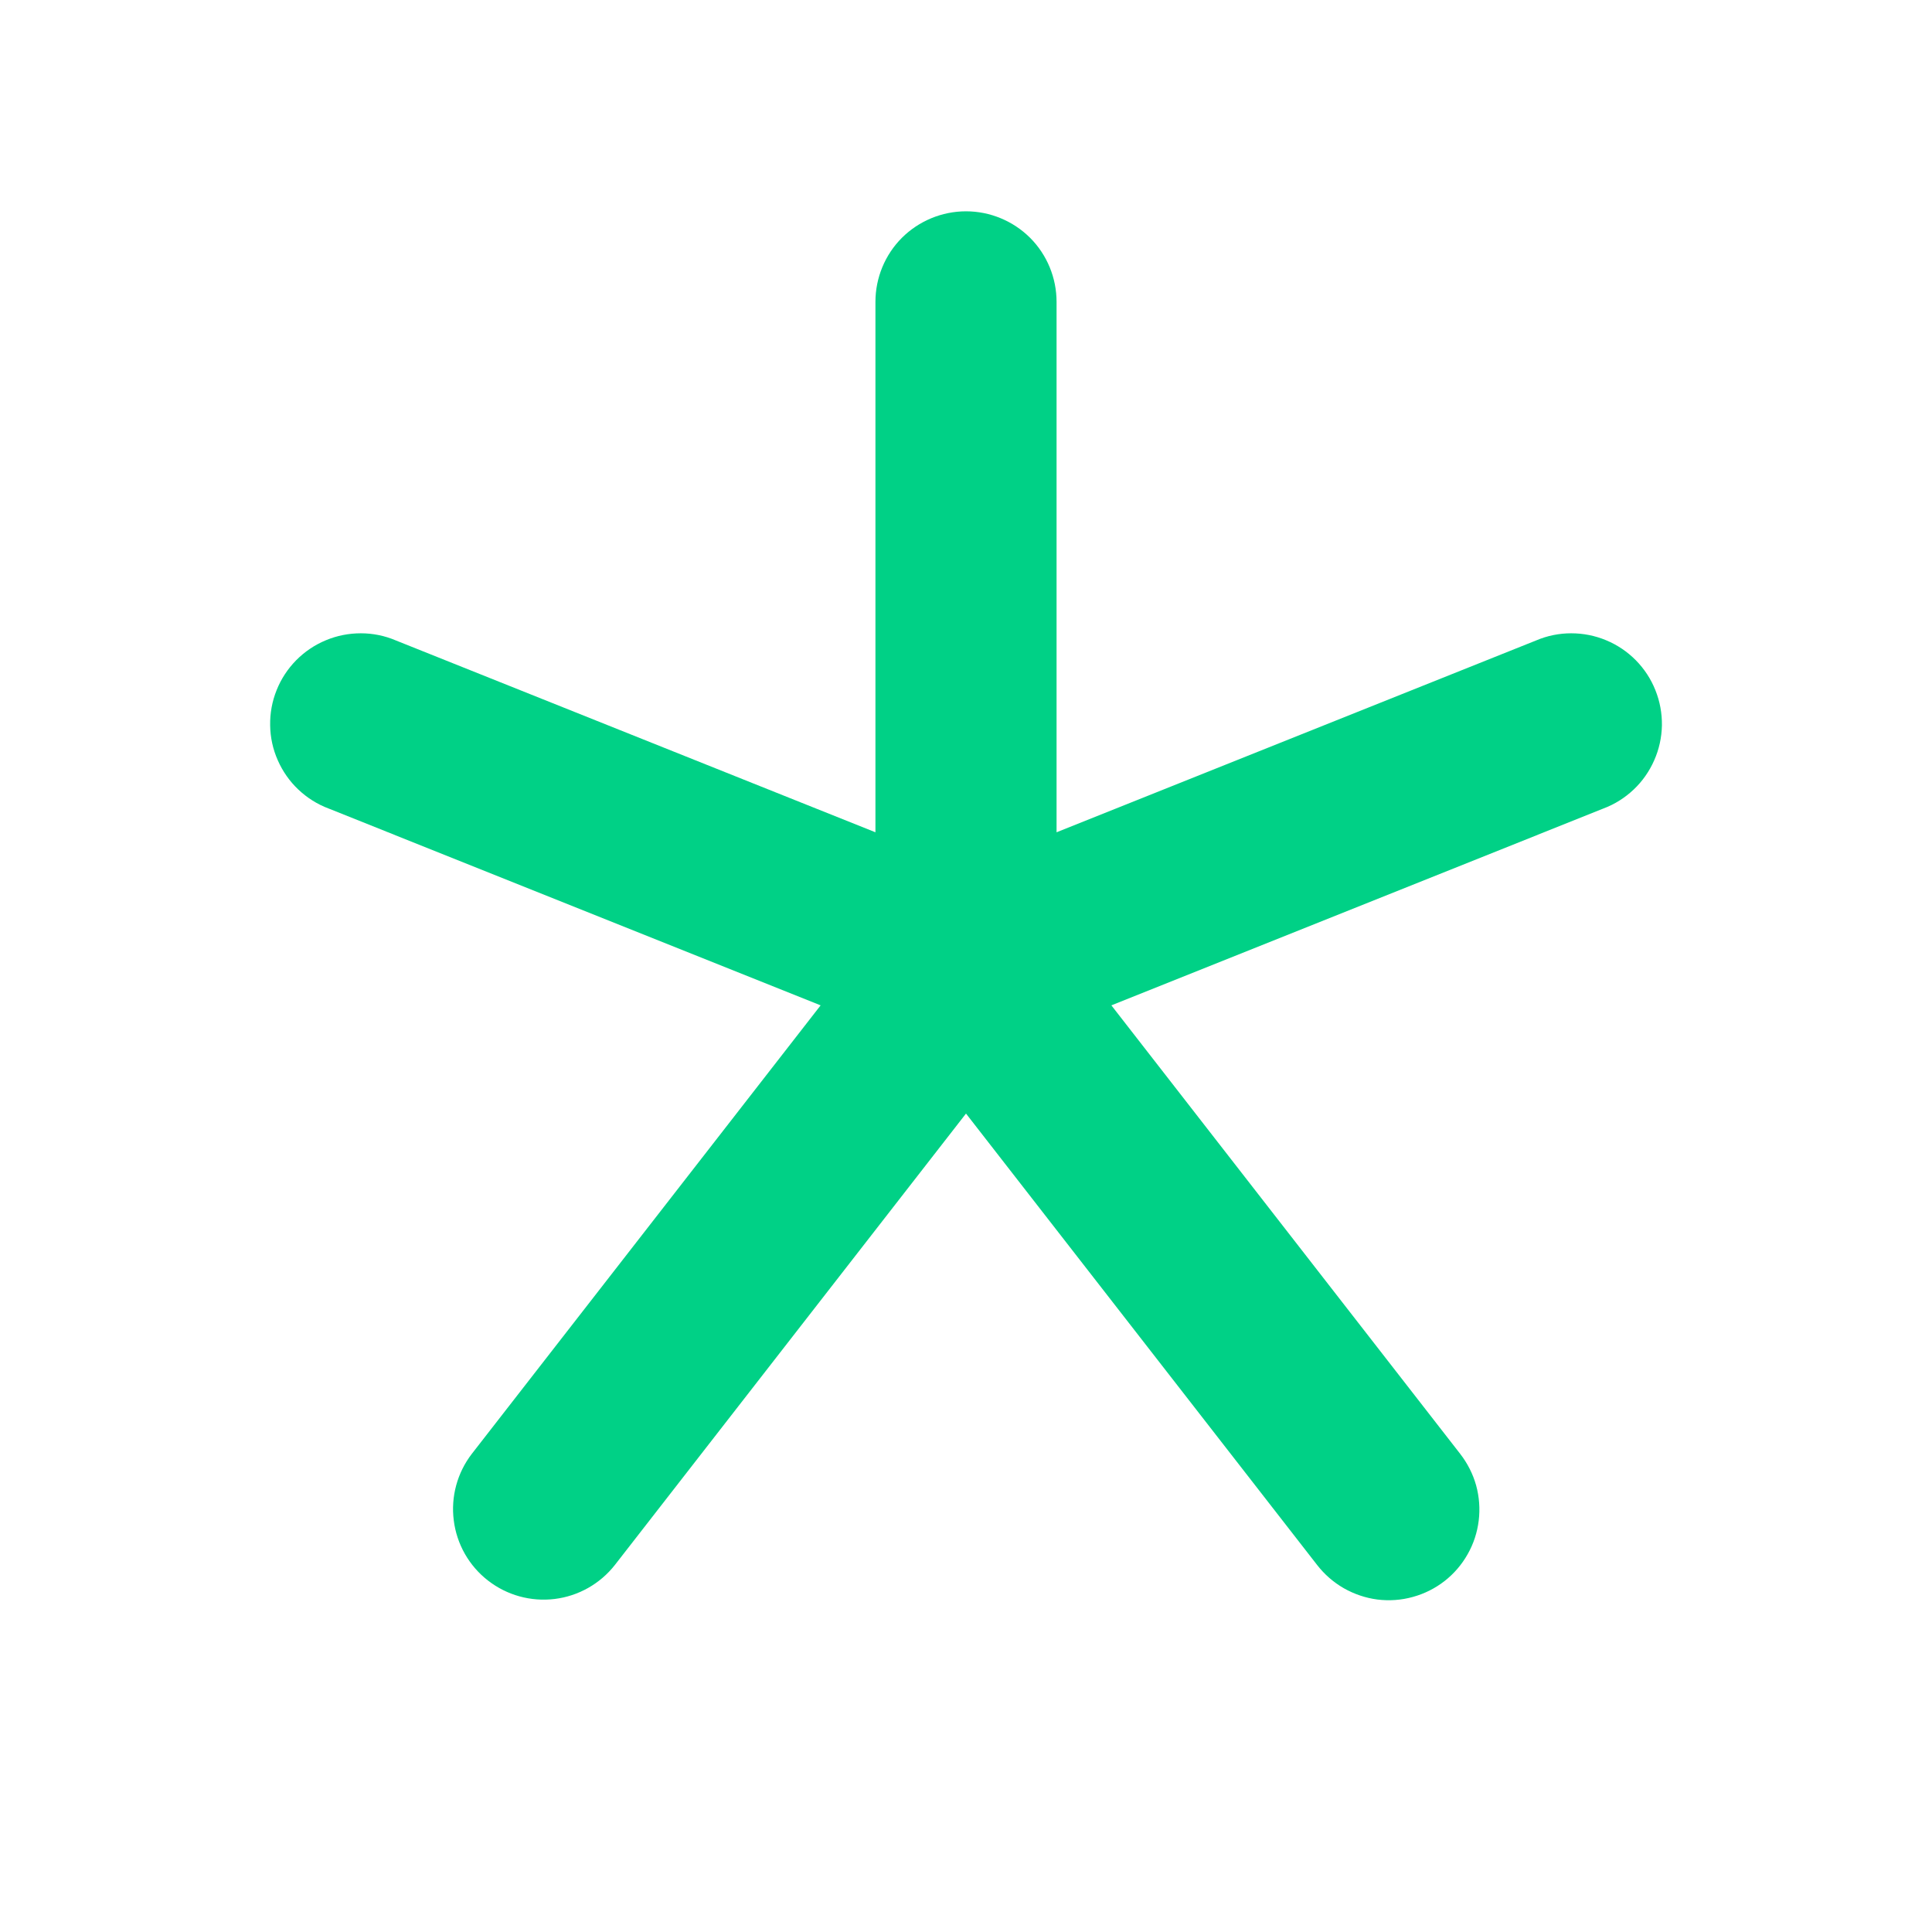 <svg width="24" height="24" viewBox="0 0 24 24" fill="none" xmlns="http://www.w3.org/2000/svg">
<path d="M19.917 10.044L13.806 12.489L18.138 18.059C18.229 18.176 18.297 18.309 18.337 18.452C18.376 18.594 18.387 18.744 18.369 18.89C18.351 19.038 18.304 19.18 18.231 19.308C18.158 19.437 18.061 19.55 17.944 19.641C17.827 19.732 17.693 19.799 17.55 19.838C17.407 19.878 17.258 19.888 17.111 19.87C16.964 19.851 16.823 19.803 16.694 19.73C16.565 19.656 16.453 19.558 16.362 19.441L12 13.833L7.638 19.441C7.454 19.675 7.185 19.827 6.89 19.863C6.594 19.899 6.297 19.817 6.062 19.634C5.827 19.452 5.674 19.183 5.637 18.888C5.599 18.593 5.68 18.295 5.862 18.059L10.194 12.489L4.083 10.044C3.943 9.992 3.815 9.911 3.706 9.808C3.598 9.706 3.511 9.582 3.451 9.445C3.39 9.308 3.358 9.161 3.356 9.011C3.353 8.862 3.38 8.713 3.436 8.574C3.491 8.435 3.574 8.309 3.679 8.202C3.784 8.096 3.909 8.011 4.047 7.954C4.185 7.896 4.333 7.867 4.483 7.867C4.632 7.867 4.78 7.897 4.918 7.956L10.875 10.339V3.75C10.875 3.452 10.993 3.165 11.204 2.954C11.415 2.744 11.702 2.625 12 2.625C12.298 2.625 12.585 2.744 12.796 2.954C13.007 3.165 13.125 3.452 13.125 3.75V10.339L19.082 7.956C19.22 7.897 19.368 7.867 19.517 7.867C19.667 7.867 19.815 7.896 19.953 7.954C20.091 8.011 20.216 8.096 20.321 8.202C20.426 8.309 20.509 8.435 20.564 8.574C20.62 8.713 20.647 8.862 20.645 9.011C20.642 9.161 20.61 9.308 20.549 9.445C20.489 9.582 20.402 9.706 20.294 9.808C20.185 9.911 20.057 9.992 19.917 10.044Z" fill="#00D186"/>
</svg>
